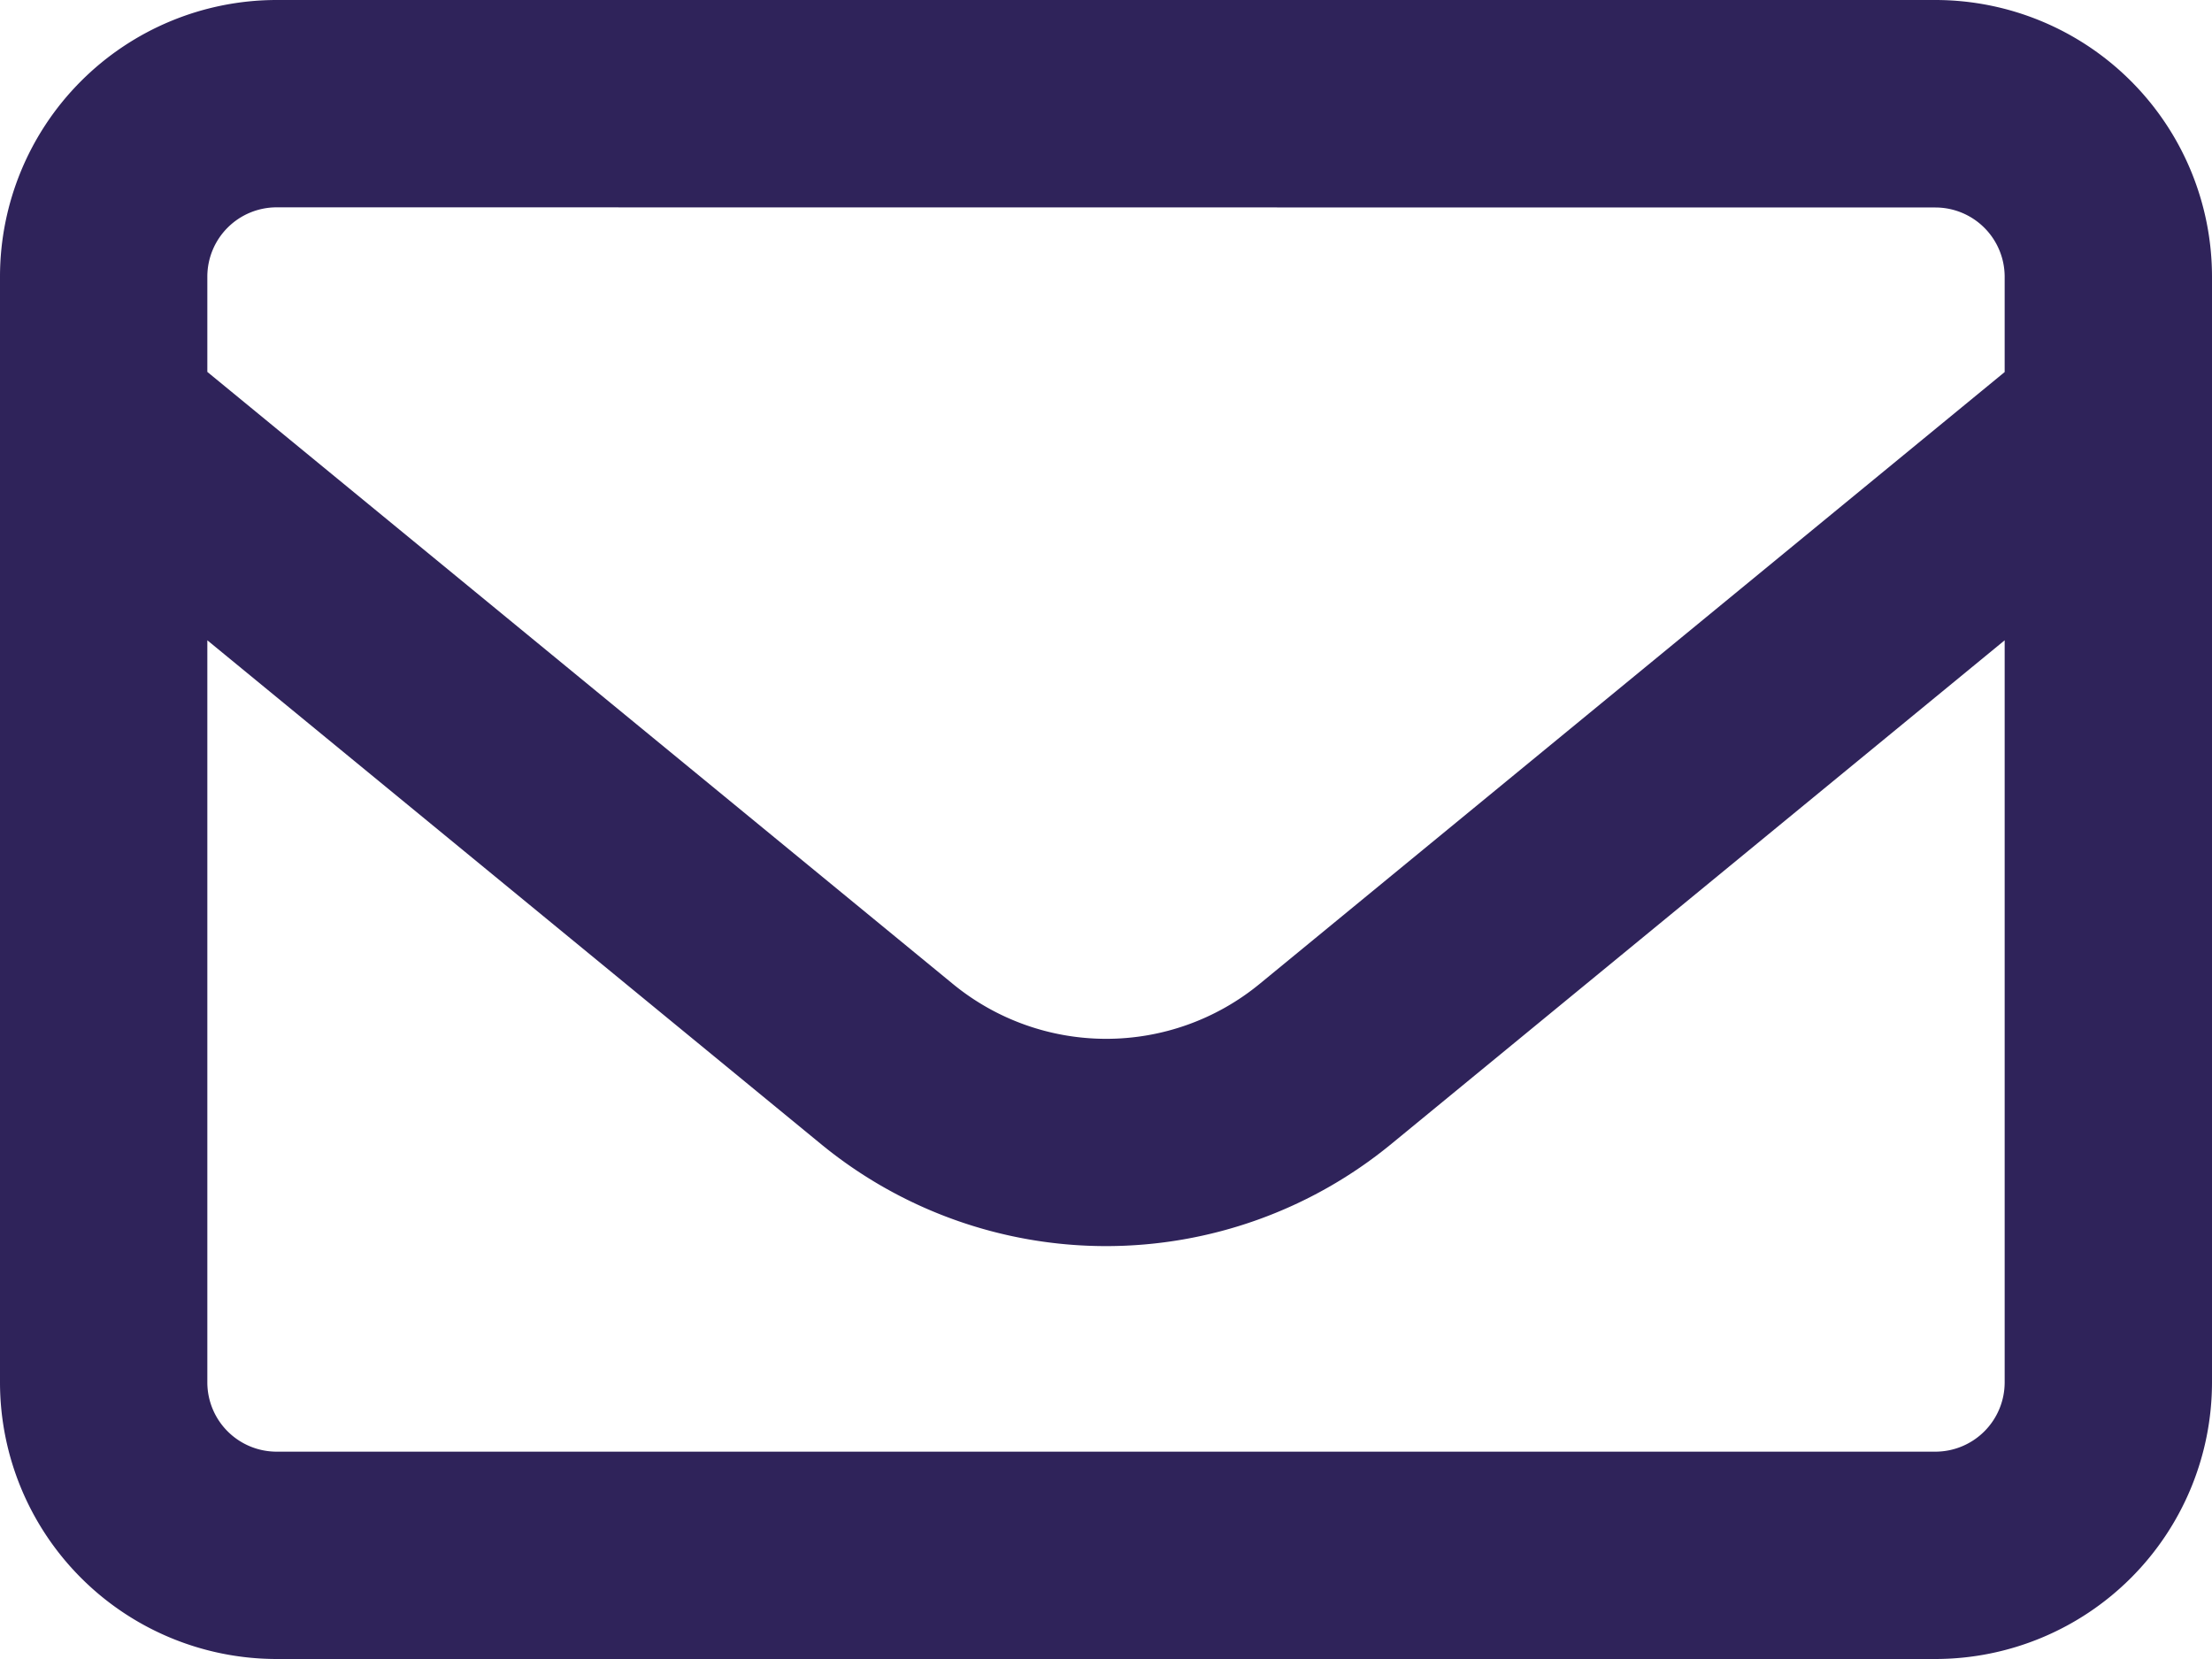 <svg xmlns="http://www.w3.org/2000/svg" width="15" height="11.25" viewBox="0 0 15 11.25">
  <path id="envelope" d="M1.875,65.406a.47.47,0,0,0-.469.469v.647L6.46,70.671a1.639,1.639,0,0,0,2.083,0l5.051-4.148v-.647a.47.47,0,0,0-.469-.469Zm-.469,2.936v5.033a.47.47,0,0,0,.469.469h11.25a.47.47,0,0,0,.469-.469V68.342l-4.16,3.416a3.047,3.047,0,0,1-3.867,0ZM0,65.875A1.877,1.877,0,0,1,1.875,64h11.25A1.877,1.877,0,0,1,15,65.875v7.5a1.877,1.877,0,0,1-1.875,1.875H1.875A1.877,1.877,0,0,1,0,73.375Z" transform="translate(0 -64)" fill="#2f235a"/>
</svg>
